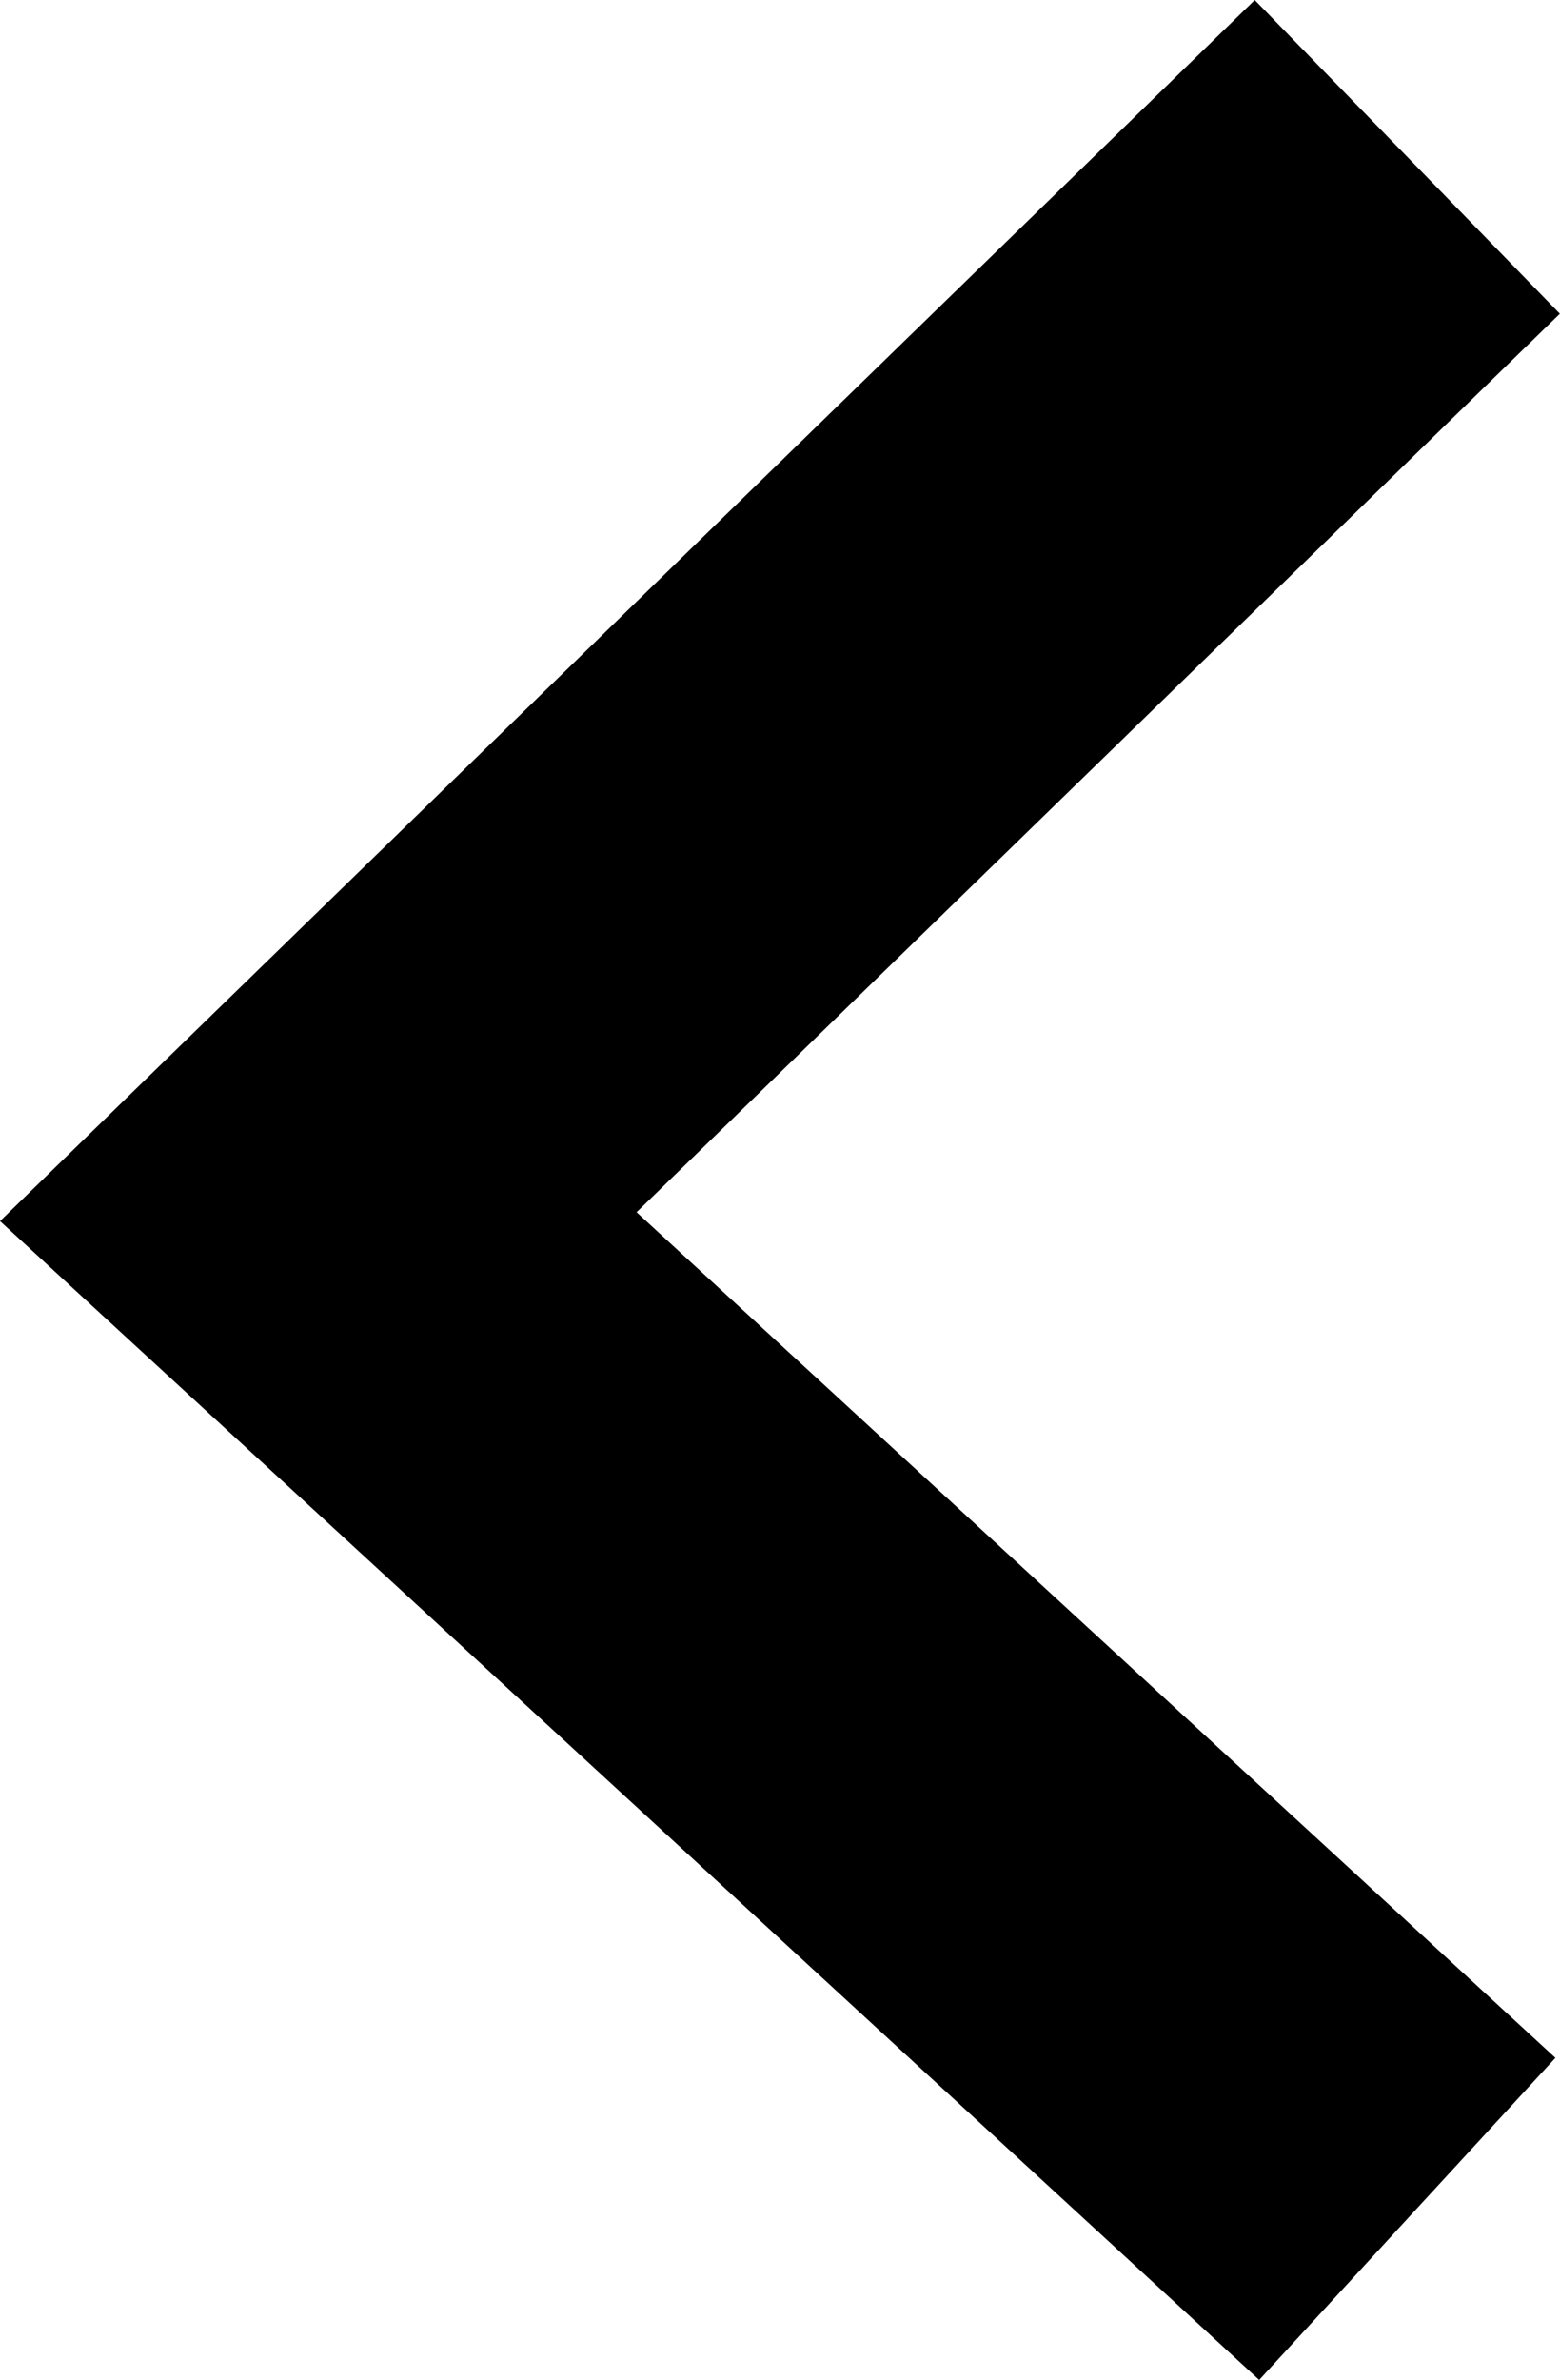 <svg xmlns="http://www.w3.org/2000/svg" width="7.131" height="10.876" viewBox="0 0 7.131 10.876">
  <path id="Path_32645" data-name="Path 32645" d="M0,0,4.978,4.58,0,9.423" transform="translate(6.433 10.14) rotate(180)" fill="none" stroke="#000" stroke-width="2"/>
</svg>

